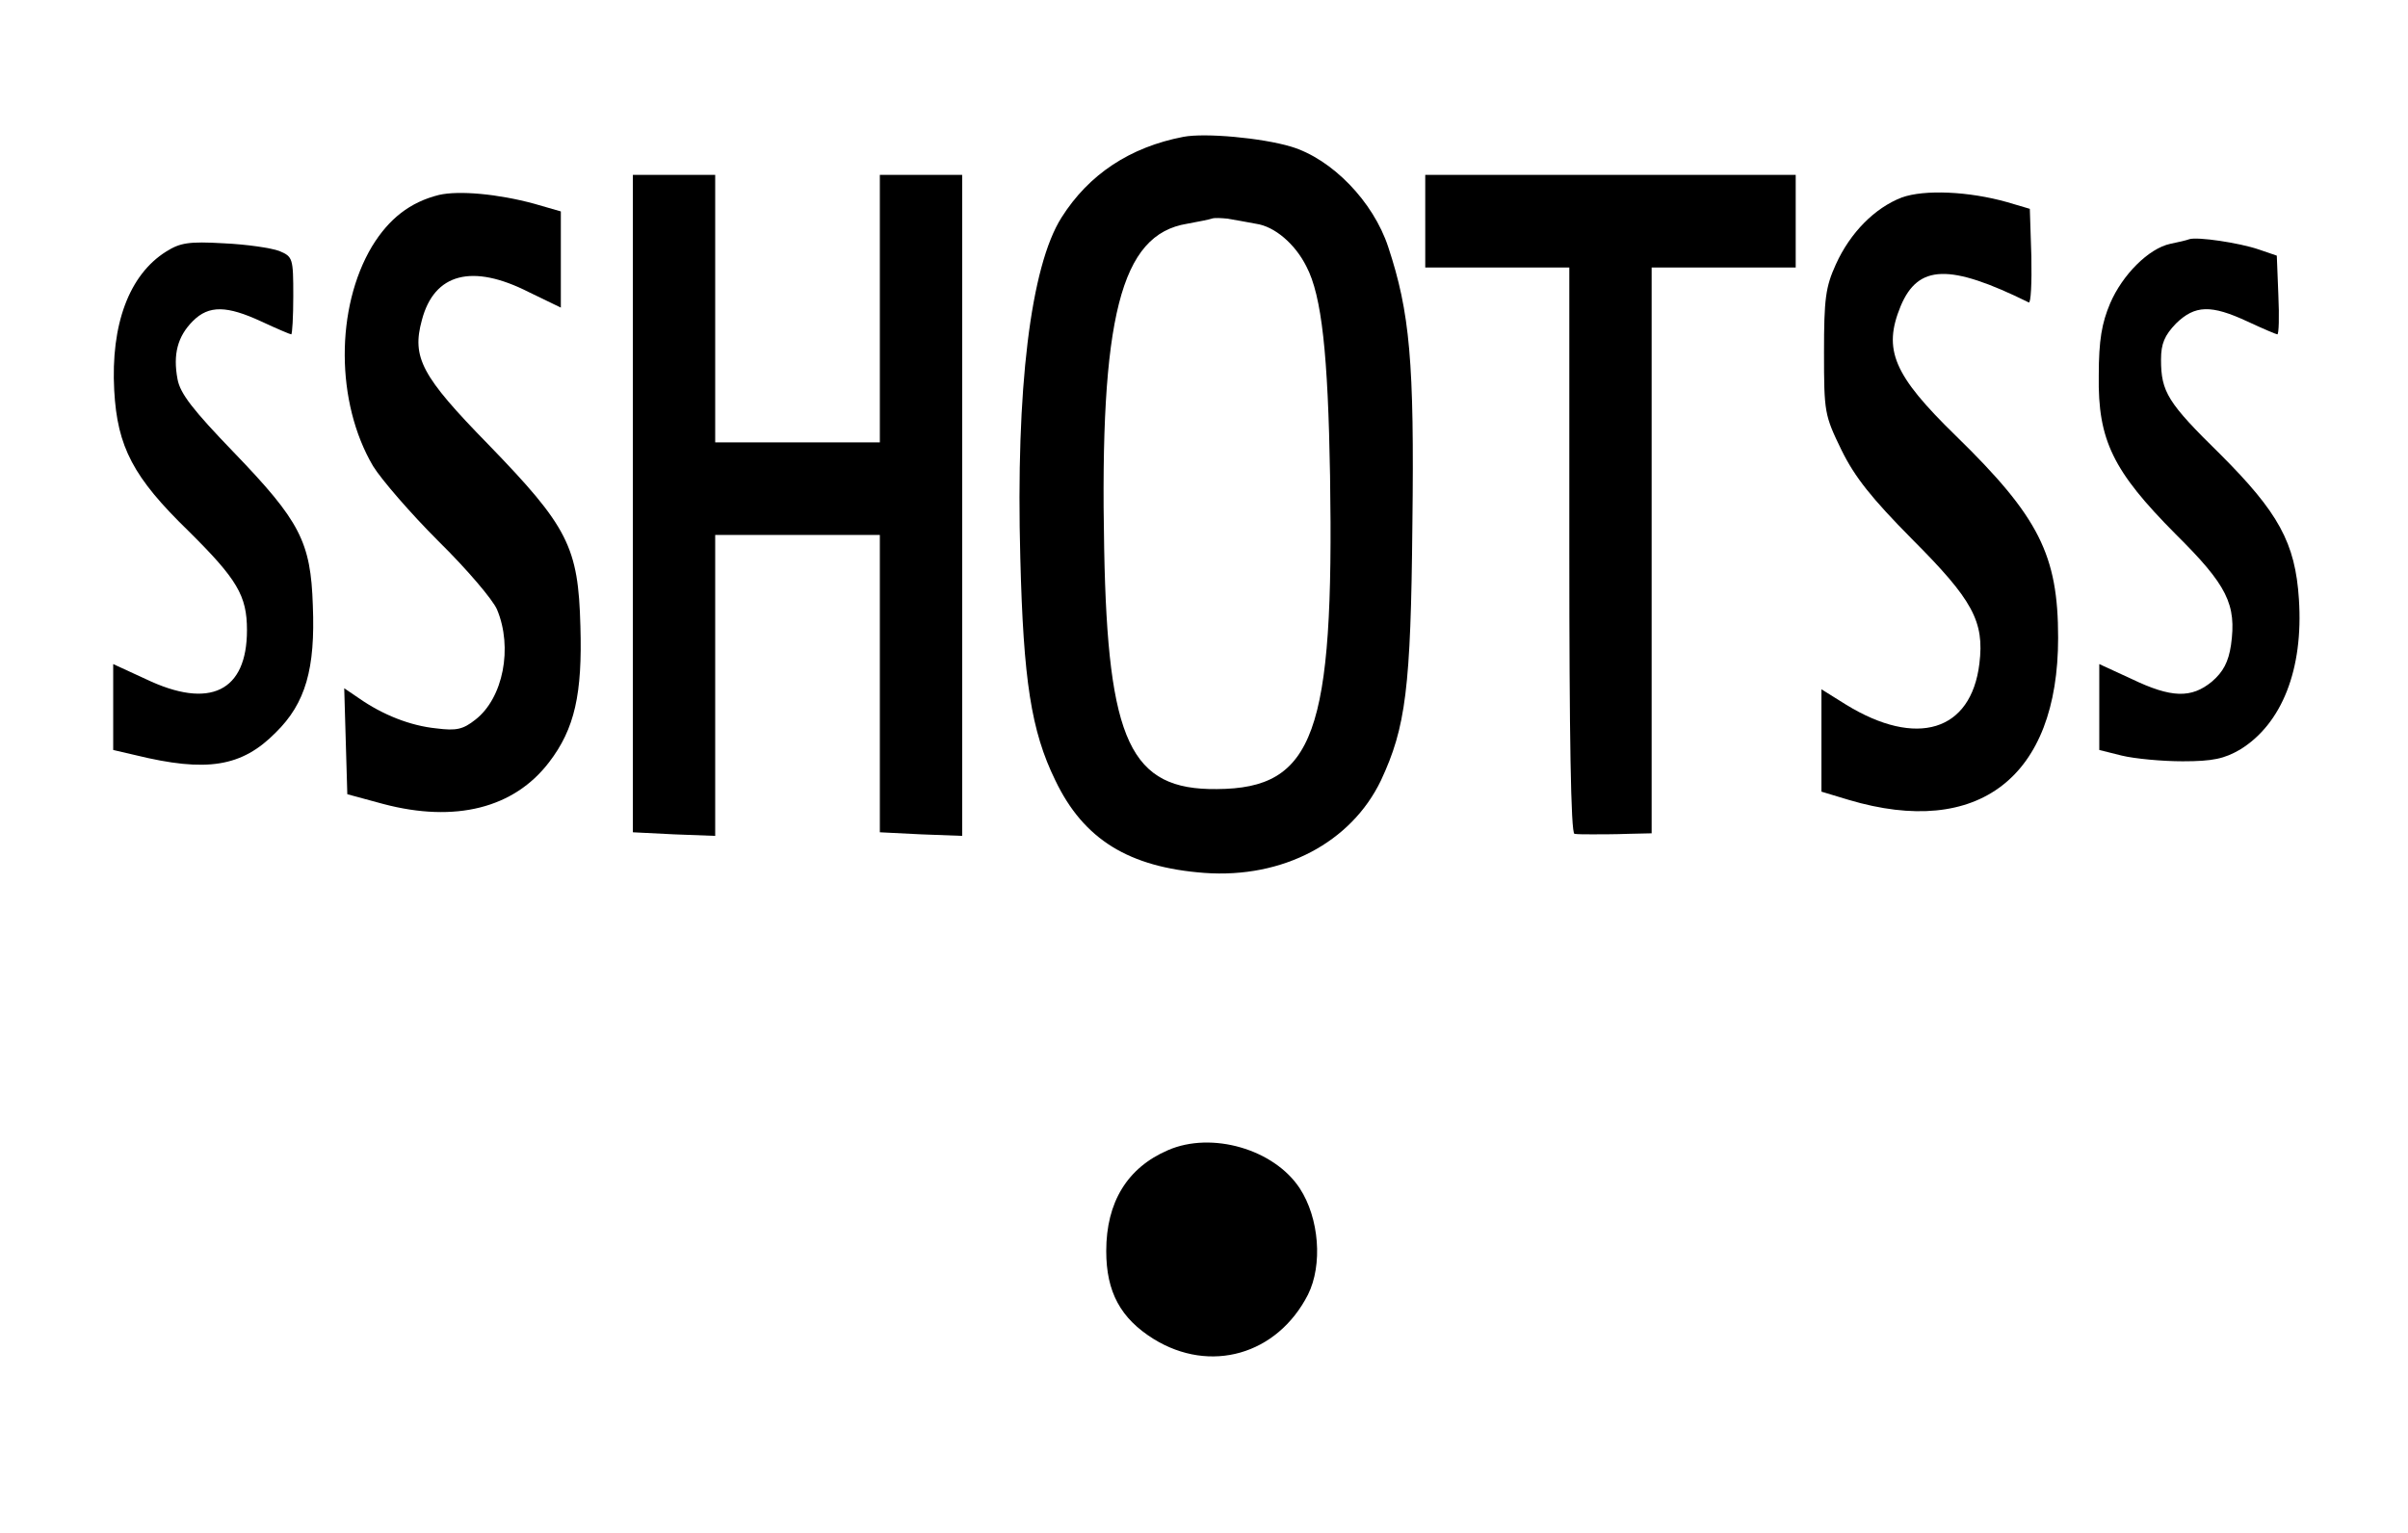 <?xml version="1.0" standalone="no"?>
<!DOCTYPE svg PUBLIC "-//W3C//DTD SVG 20010904//EN"
 "http://www.w3.org/TR/2001/REC-SVG-20010904/DTD/svg10.dtd">
<svg version="1.0" xmlns="http://www.w3.org/2000/svg"
 width="468pt" height="298pt" viewBox="0 0 468 298"
 preserveAspectRatio="xMidYMid meet">

<g transform="translate(0,298) scale(0.1,-0.1)"
fill="#000000" stroke="none">
<path d="M2300 2714 c-104 -20 -184 -73 -237 -157 -60 -95 -89 -333 -80 -662
6 -237 21 -336 68 -432 55 -115 143 -169 290 -180 152 -11 285 59 343 180 48
103 58 178 61 497 4 317 -5 413 -47 540 -29 88 -109 171 -189 195 -57 17 -167
27 -209 19z m141 -169 c36 -5 76 -39 98 -83 30 -57 42 -171 46 -407 8 -501
-31 -608 -220 -609 -168 -2 -212 92 -219 466 -9 452 32 612 161 633 21 4 43 8
48 10 6 2 19 1 30 0 11 -2 36 -6 56 -10z"/>
<path d="M1230 2001 l0 -639 80 -4 80 -3 0 293 0 292 160 0 160 0 0 -289 0
-289 80 -4 80 -3 0 643 0 642 -80 0 -80 0 0 -260 0 -260 -160 0 -160 0 0 260
0 260 -80 0 -80 0 0 -639z"/>
<path d="M2770 2550 l0 -90 140 0 140 0 0 -550 c0 -359 3 -550 10 -551 6 -1
21 -1 35 -1 14 0 45 0 70 1 l45 1 0 550 0 550 140 0 140 0 0 90 0 90 -360 0
-360 0 0 -90z"/>
<path d="M853 2601 c-56 -14 -97 -46 -130 -100 -71 -119 -71 -303 2 -427 16
-26 73 -92 127 -146 55 -54 106 -114 114 -133 31 -74 12 -172 -42 -214 -24
-19 -37 -22 -76 -17 -50 5 -104 26 -151 59 l-28 19 3 -103 3 -103 70 -19 c140
-37 254 -8 322 81 50 65 65 133 61 265 -4 154 -24 193 -179 353 -130 133 -149
169 -129 242 24 91 98 110 208 54 l62 -30 0 94 0 93 -52 15 c-70 19 -146 26
-185 17z"/>
<path d="M3696 2596 c-52 -20 -100 -68 -128 -130 -20 -44 -23 -67 -23 -171 0
-117 1 -122 34 -190 26 -53 59 -94 137 -173 118 -118 141 -160 131 -242 -16
-132 -122 -164 -259 -80 l-48 30 0 -100 0 -99 53 -16 c252 -75 407 44 407 315
0 161 -37 235 -199 393 -121 118 -142 167 -107 252 34 81 95 83 249 7 4 -2 6
38 5 89 l-3 93 -44 13 c-74 21 -161 25 -205 9z"/>
<path d="M4255 2515 c-5 -2 -22 -6 -37 -9 -42 -9 -93 -60 -117 -116 -16 -38
-22 -71 -22 -140 -2 -126 28 -186 149 -308 101 -100 119 -137 108 -216 -5 -33
-15 -52 -37 -71 -40 -33 -79 -32 -156 5 l-63 29 0 -83 0 -84 44 -11 c25 -6 78
-11 118 -11 59 0 81 5 112 23 81 50 123 156 114 292 -7 110 -40 169 -153 282
-102 100 -115 121 -115 184 0 31 7 47 29 70 37 36 68 37 139 4 30 -14 56 -25
58 -25 3 0 4 34 2 77 l-3 76 -35 12 c-38 13 -119 25 -135 20z"/>
<path d="M323 2491 c-72 -45 -108 -142 -101 -270 6 -110 37 -169 144 -273 95
-94 114 -126 114 -193 0 -119 -72 -155 -197 -95 l-63 29 0 -83 0 -84 43 -10
c139 -34 207 -23 273 44 58 57 77 124 72 247 -4 124 -25 164 -154 298 -79 82
-104 114 -109 142 -9 48 0 83 30 113 31 31 66 30 133 -1 30 -14 56 -25 58 -25
2 0 4 34 4 75 0 73 -1 76 -27 87 -16 6 -64 13 -108 15 -68 4 -85 1 -112 -16z"/>
<path d="M2270 744 c-79 -34 -120 -101 -120 -196 0 -80 28 -131 92 -171 110
-68 240 -31 300 86 29 58 22 149 -16 207 -50 76 -171 111 -256 74z"/>
</g>
</svg>
